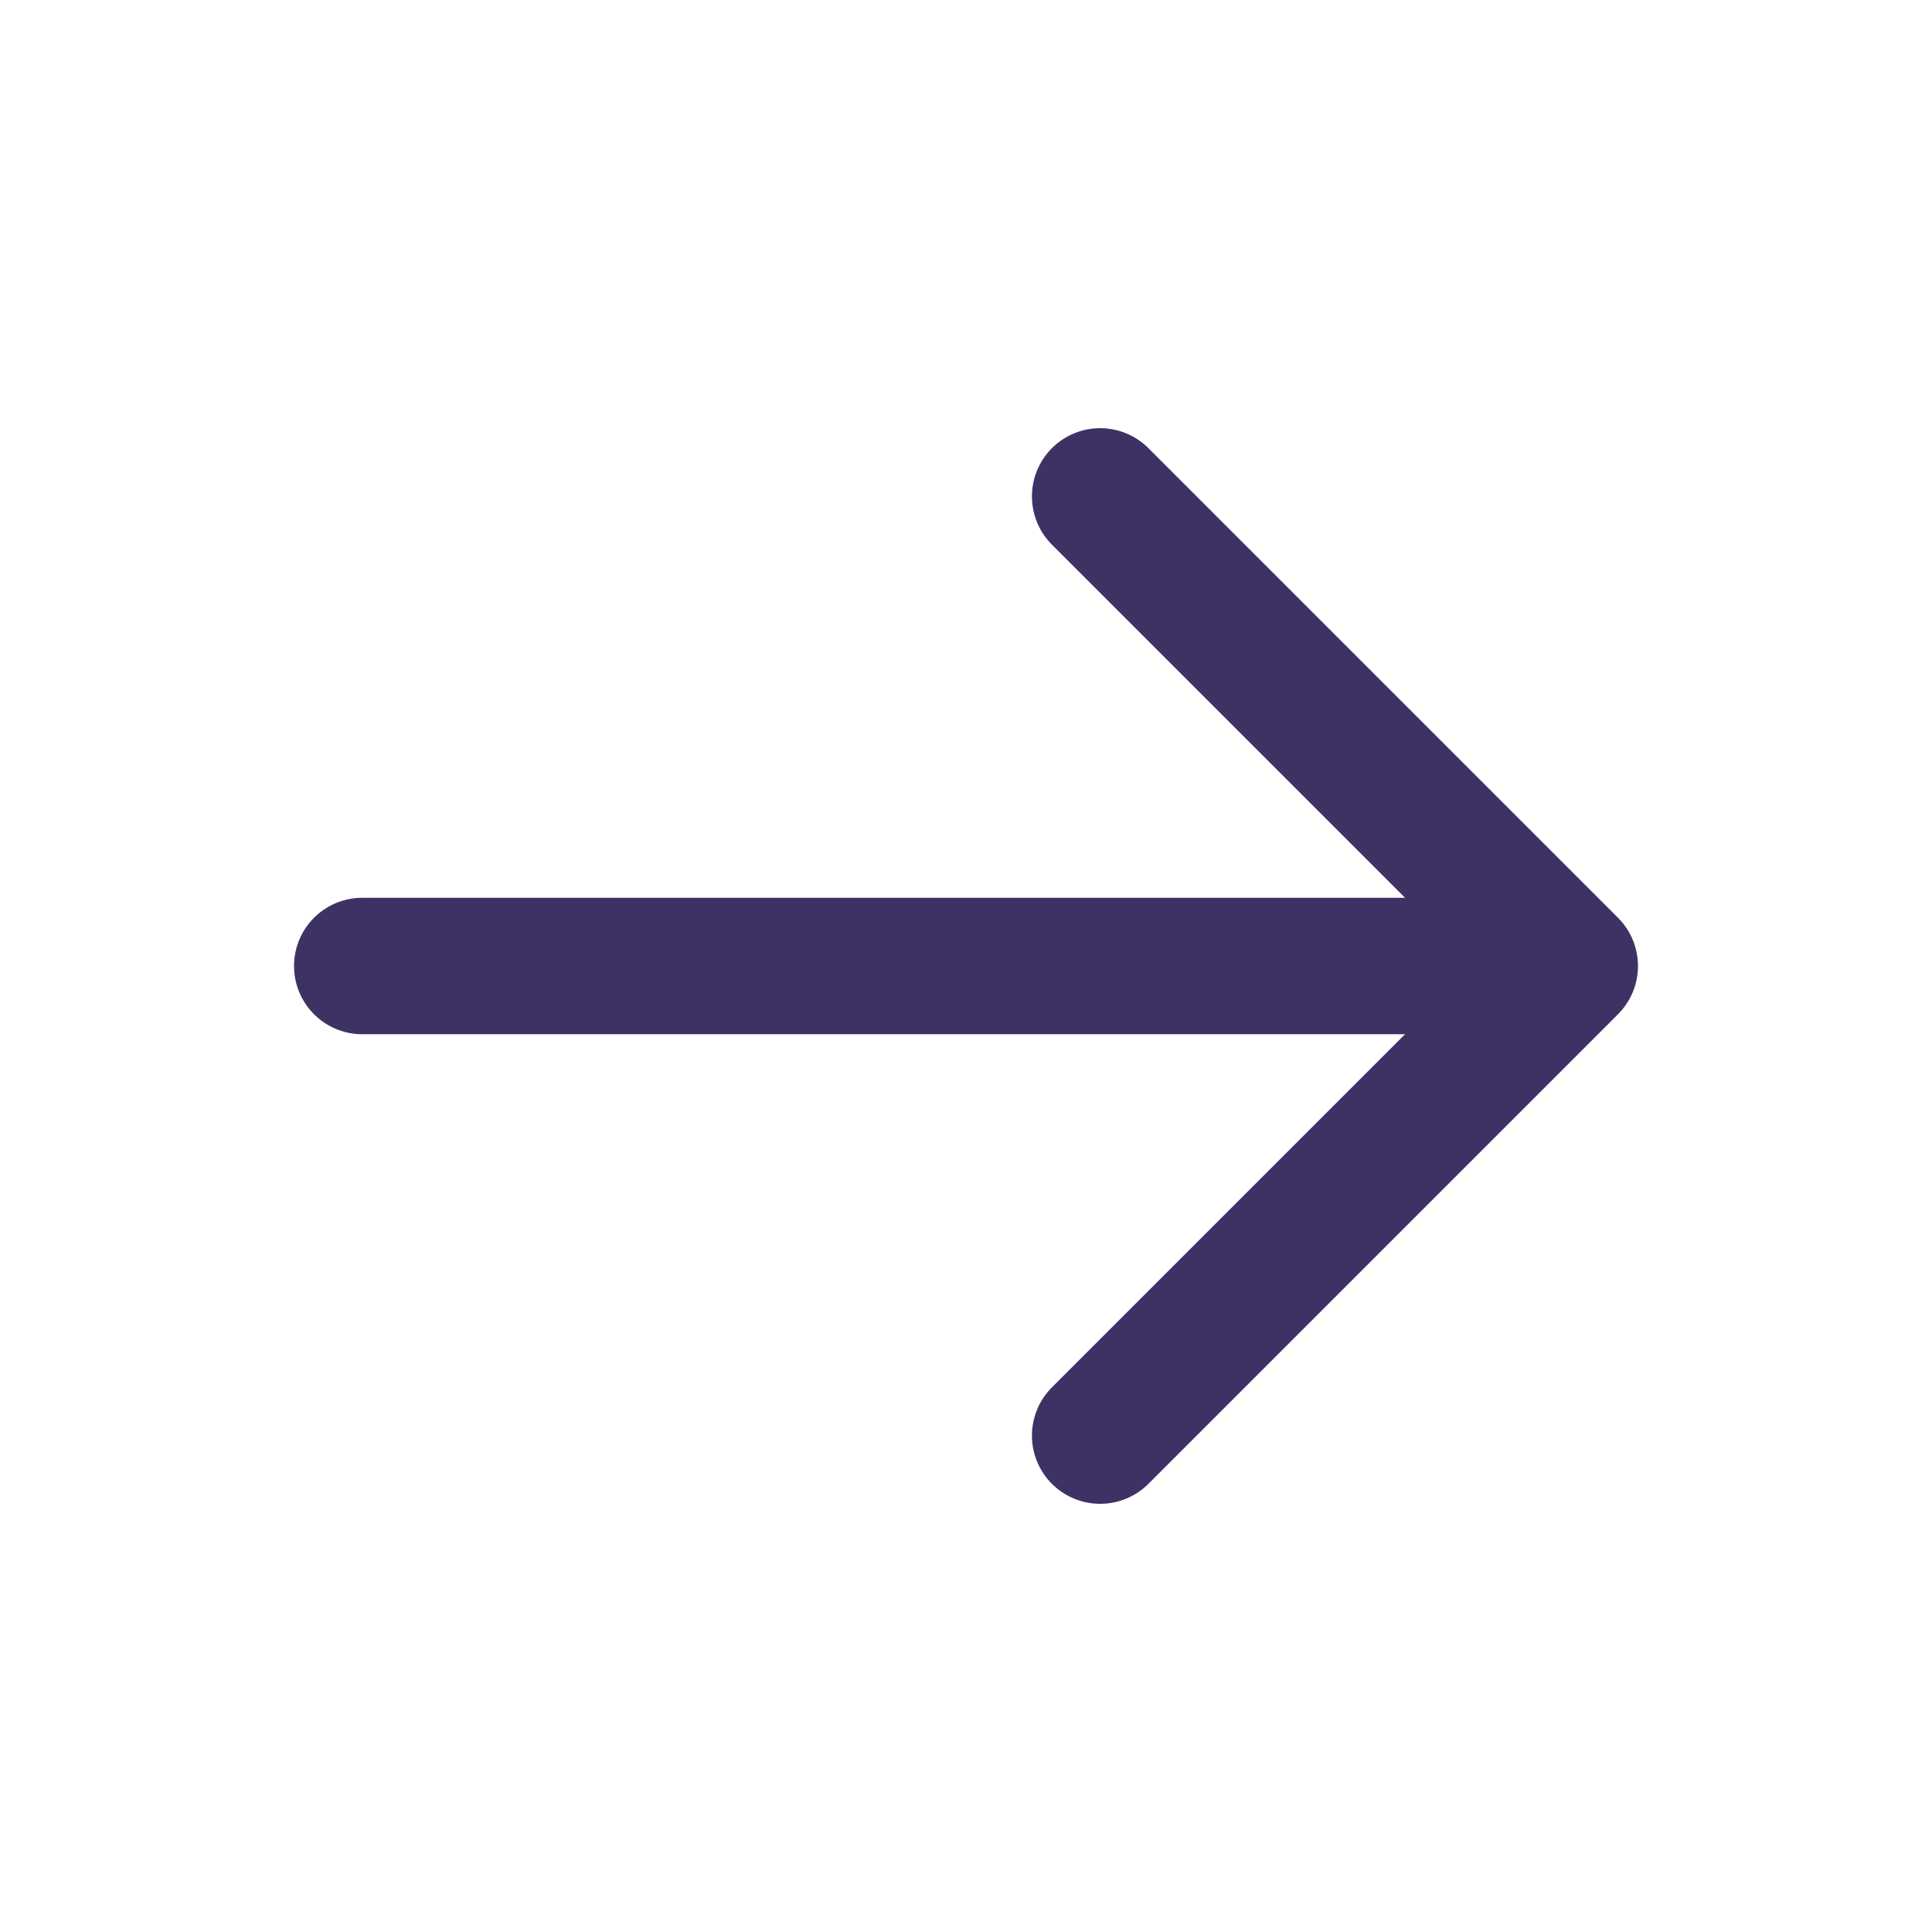 <svg width="16" height="16" viewBox="0 0 16 16" fill="none" xmlns="http://www.w3.org/2000/svg">
<path d="M9.111 4.111L13 8M13 8L9.111 11.889M13 8L3 8" stroke="#3E3265" stroke-width="1.13" stroke-linecap="round" stroke-linejoin="round"/>
</svg>
